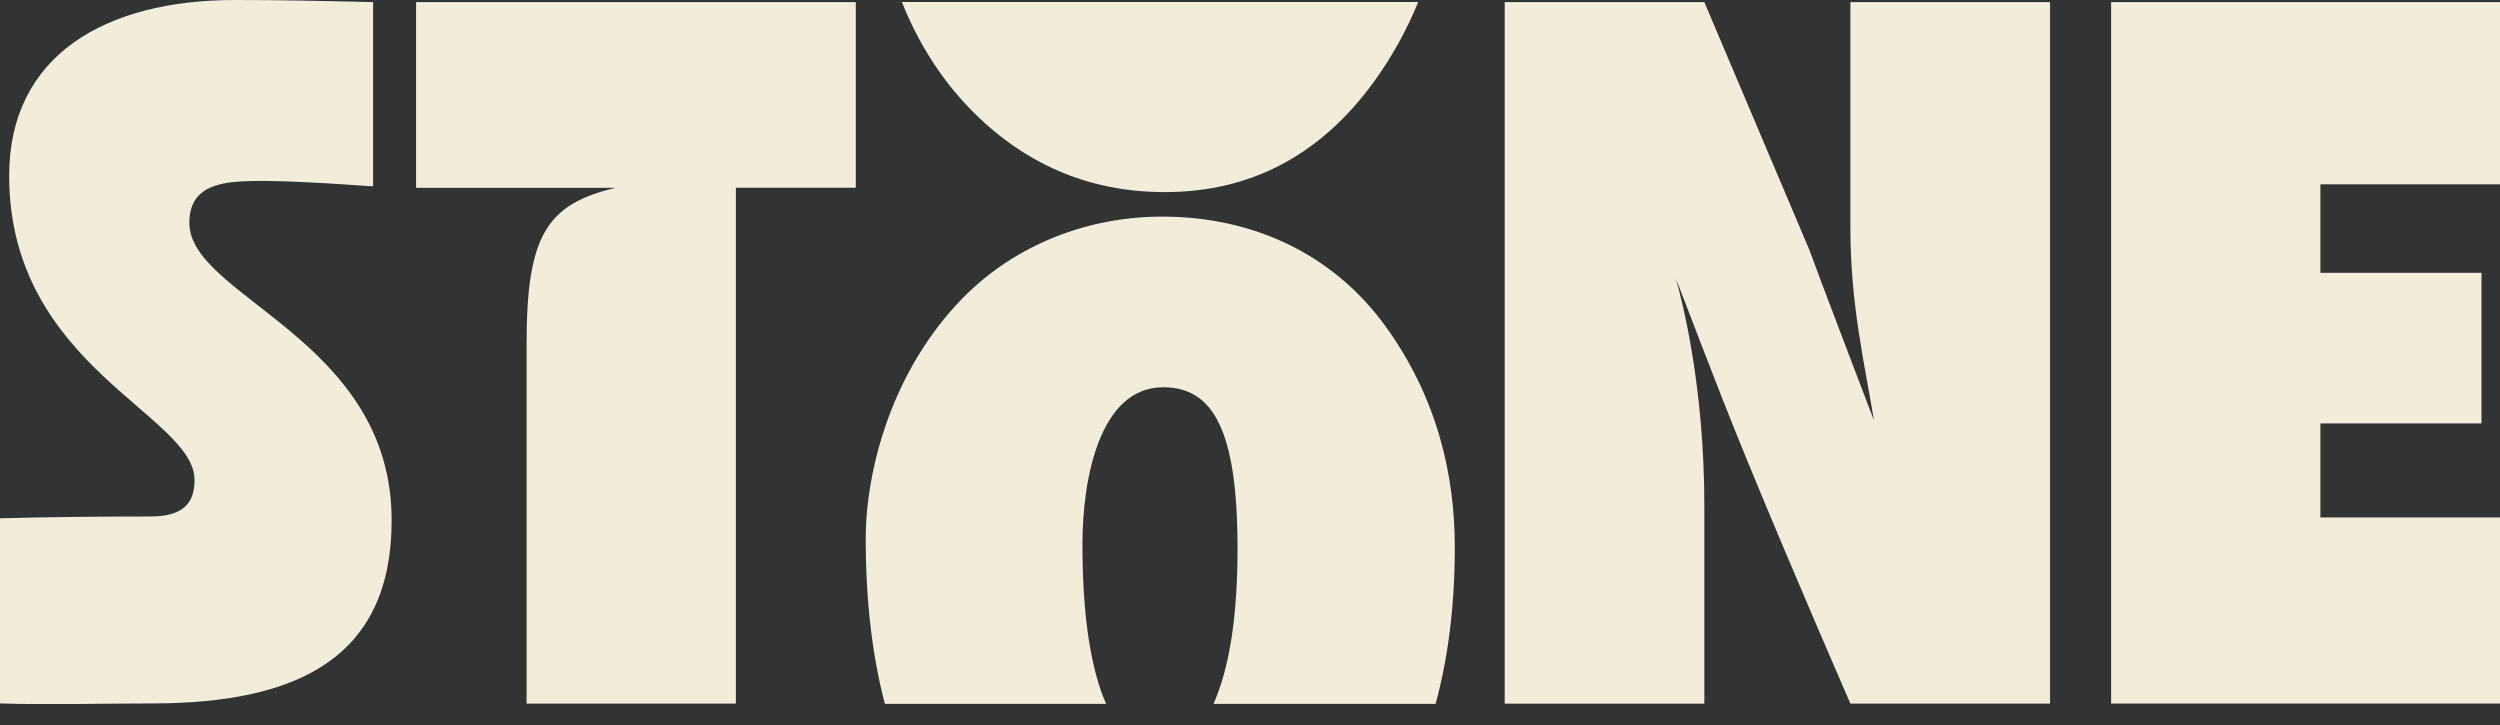 <svg width="100" height="29" viewBox="0 0 100 29" fill="none" xmlns="http://www.w3.org/2000/svg">
<rect x="0" y="0" width="100" height="29" fill="#333333" stroke="none"/>
<g clip-path="url(#clip0_795_1533)">
<path d="M44.112 27.836C43.571 26.399 43.298 24.373 43.298 21.764C43.298 19.154 43.984 15.491 46.53 15.491C48.508 15.491 49.502 17.171 49.502 21.947C49.502 24.476 49.22 26.45 48.658 27.87C48.619 27.968 48.581 28.066 48.542 28.155H57.424C57.936 26.275 58.192 24.186 58.192 21.887C58.192 19.069 57.527 15.956 55.412 13.039C53.297 10.123 50.065 8.664 46.491 8.664C43.575 8.664 40.663 9.743 38.535 11.897C35.669 14.8 34.629 18.821 34.629 21.546C34.629 24.015 34.885 26.22 35.396 28.155H44.244C44.202 28.053 44.159 27.951 44.116 27.84L44.112 27.836Z" fill="#F2ECDB"/>
<path d="M38.743 4.294C40.922 6.554 43.541 7.684 46.589 7.684C50.026 7.684 52.819 6.213 54.96 3.266C55.663 2.298 56.252 1.237 56.729 0.081H36.074C36.735 1.723 37.626 3.126 38.743 4.29V4.294Z" fill="#F2ECDB"/>
<path d="M60.188 28.143V0.085H68.174L72.37 9.986C72.596 10.63 74.958 16.817 74.958 16.817C74.608 14.664 74.016 12.204 74.016 9.142V0.085H82.002V28.143H74.016C74.016 28.143 71.811 23.098 69.897 18.442C68.541 15.137 67.377 11.986 67.035 11.146C67.313 12.114 68.174 15.534 68.174 20.237V28.147H60.188V28.143Z" fill="#F2ECDB"/>
<path d="M84.445 28.143V0.085H100V7.373H92.816V10.912H99.259V16.937H92.816V20.698H100V28.143H84.445Z" fill="#F2ECDB"/>
<path d="M16.643 0.085V7.513C16.643 7.513 23.358 7.513 24.616 7.513C21.904 8.166 21.064 9.364 21.064 13.717V28.143H29.435V7.509H34.232V0.085H16.643Z" fill="#F2ECDB"/>
<path d="M0 28.134V20.732C1.915 20.68 4.102 20.659 6.017 20.659C7.262 20.659 7.782 20.182 7.782 19.201C7.782 16.587 0.367 14.651 0.367 7.031C0.367 2.192 4.243 0 9.394 0C11.232 0 12.617 0.03 14.924 0.085C14.924 0.085 14.924 6.332 14.924 7.454C13.871 7.39 10.711 7.134 9.325 7.283C8.225 7.398 7.573 7.833 7.573 8.912C7.573 11.892 15.666 13.551 15.666 20.813C15.666 26.33 11.884 28.138 6.059 28.138C4.093 28.138 1.838 28.198 0 28.138L0 28.134Z" fill="#F2ECDB"/>
</g>
<defs>
<clipPath id="clip0_795_1533">
<rect width="100" height="28.16" fill="white"/>
</clipPath>
</defs>
</svg>

